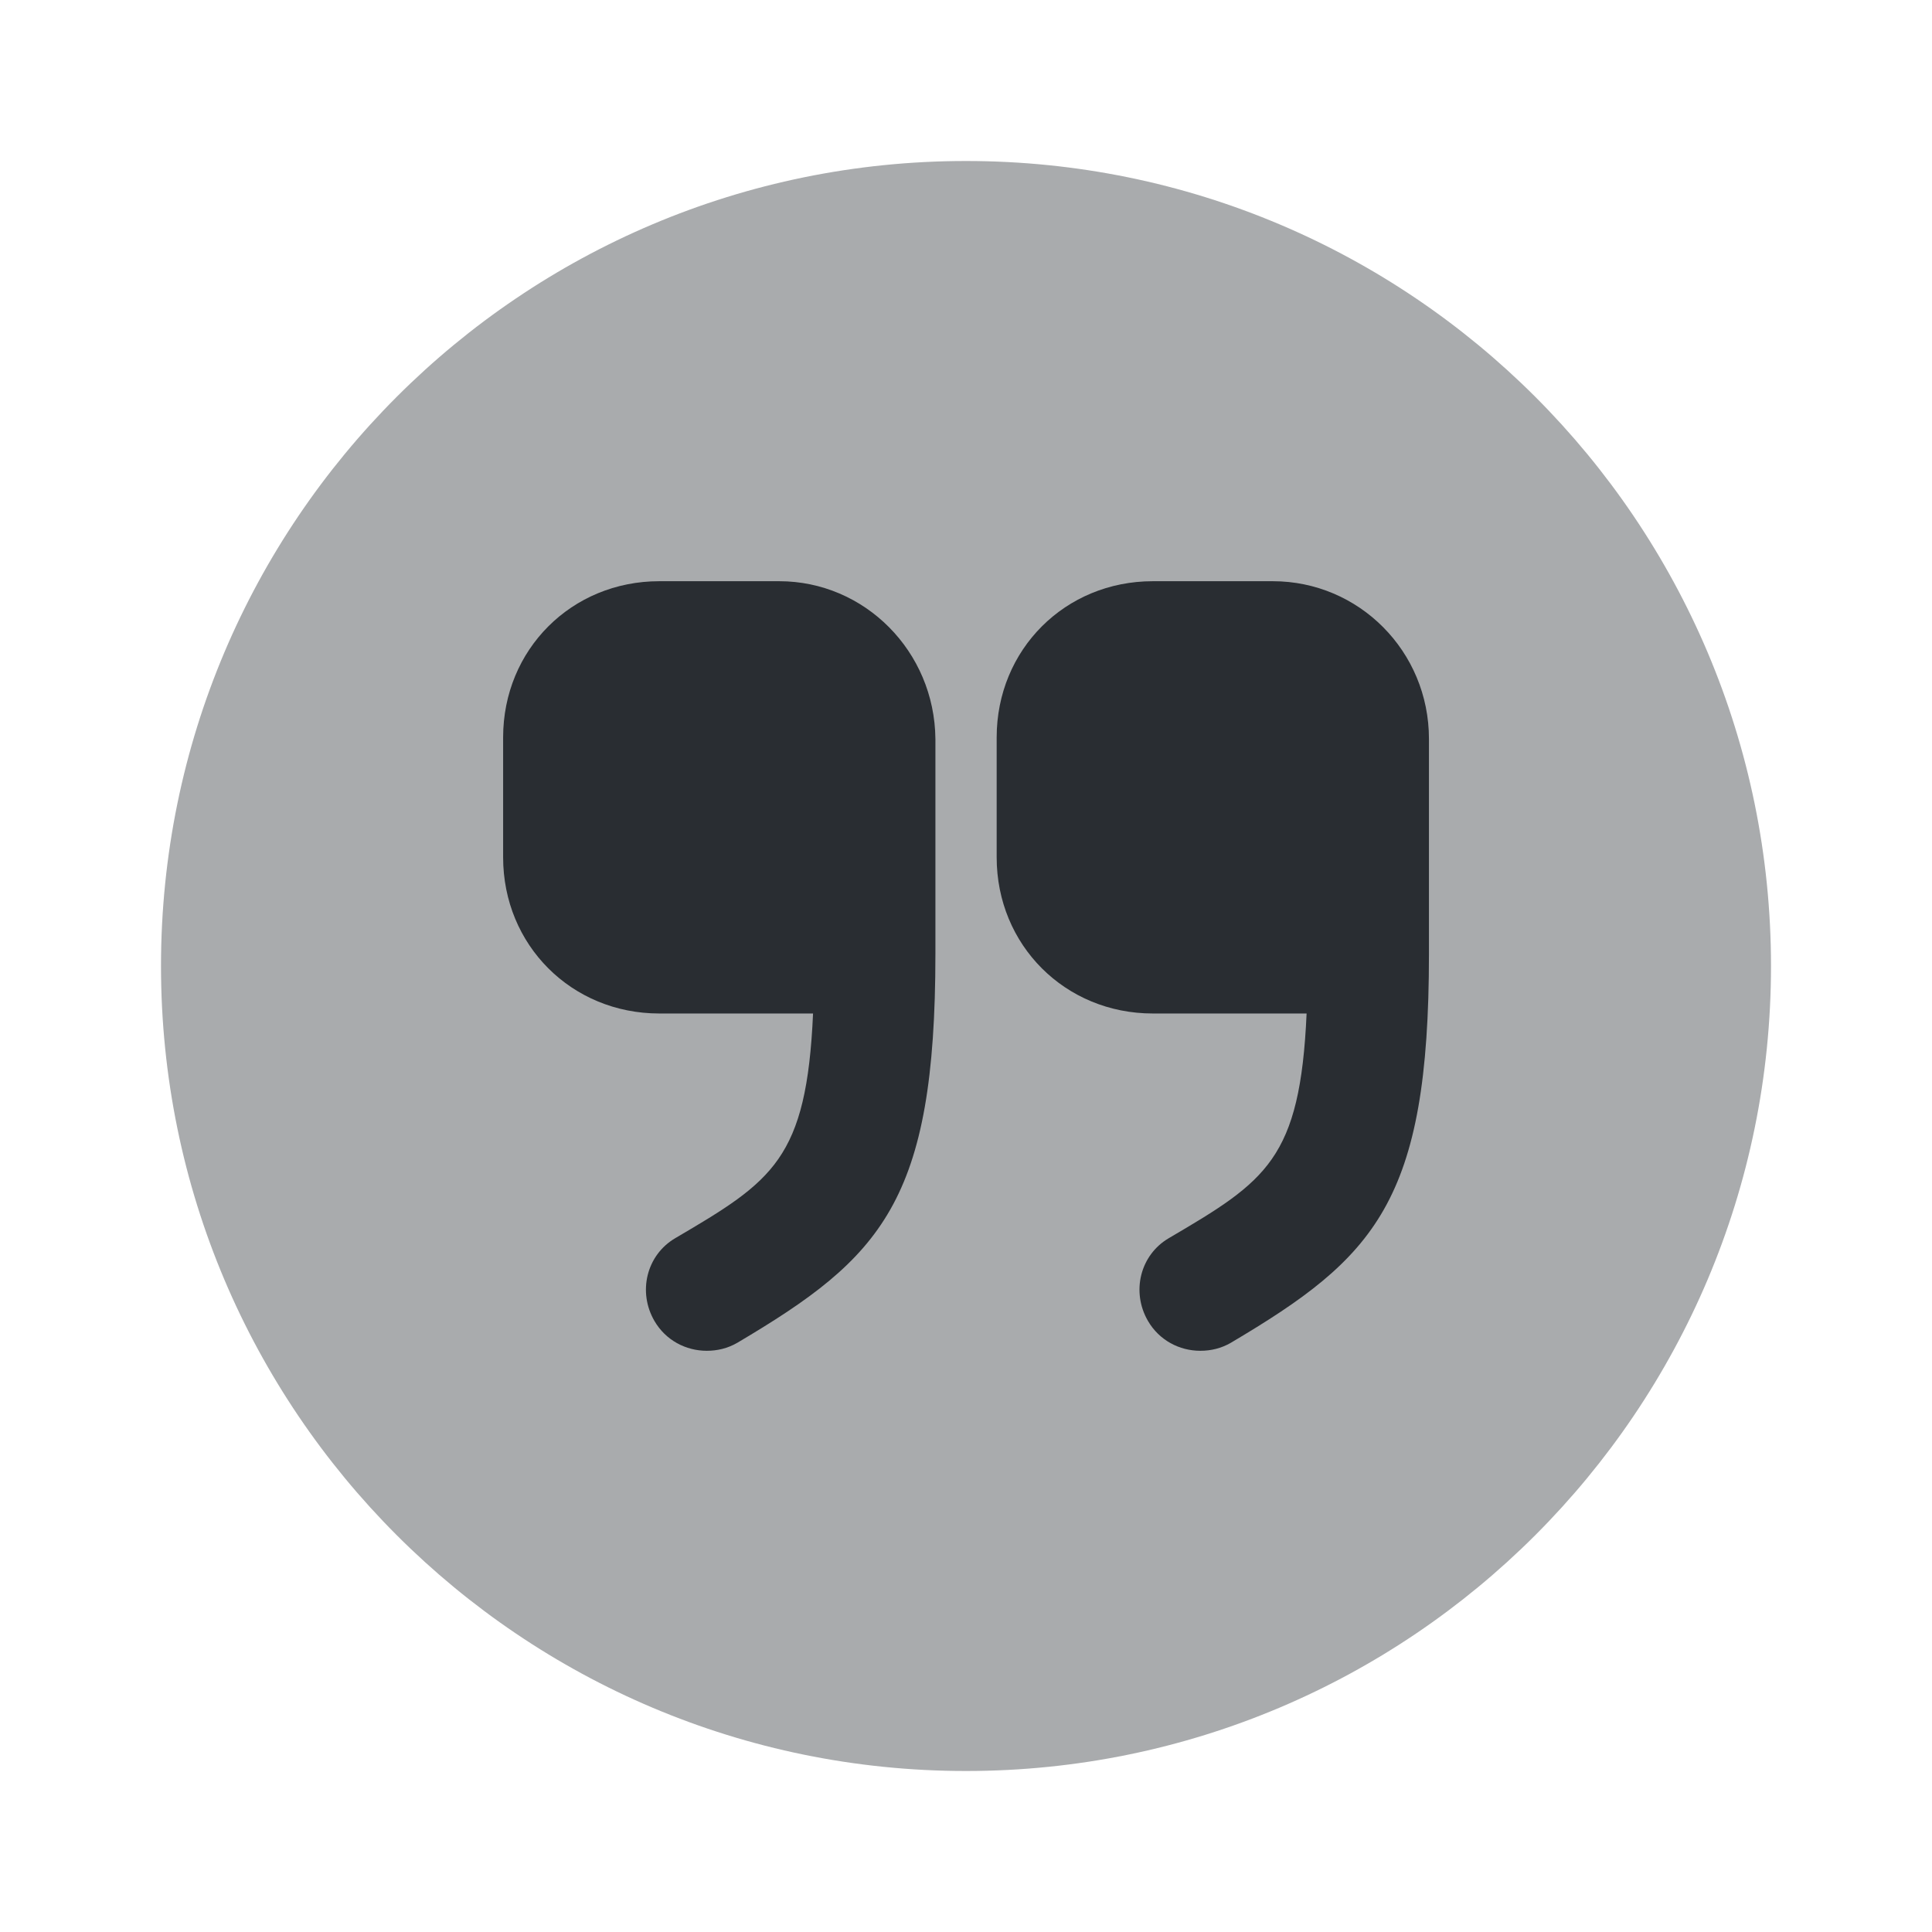<?xml version="1.0" encoding="utf-8"?>
<svg width="800px" height="800px" viewBox="0 0 24 24" fill="none" xmlns="http://www.w3.org/2000/svg">
<path opacity="0.4" d="M12 22C17.523 22 22 17.523 22 12C22 6.477 17.523 2 12 2C6.477 2 2 6.477 2 12C2 17.523 6.477 22 12 22Z" fill="#292D32"/>
<path d="M15.811 7.22H14.321C13.231 7.22 12.381 8.07 12.381 9.16V10.65C12.381 11.74 13.231 12.59 14.321 12.59H16.231C16.151 14.4 15.731 14.67 14.521 15.38C14.161 15.59 14.051 16.05 14.261 16.41C14.401 16.65 14.651 16.78 14.911 16.78C15.041 16.78 15.171 16.75 15.291 16.68C17.081 15.62 17.751 14.93 17.751 11.85V9.18C17.751 8.09 16.881 7.22 15.811 7.22Z" fill="#292D32"/>
<path d="M9.68 7.22H8.19C7.1 7.22 6.25 8.07 6.25 9.16V10.65C6.25 11.74 7.1 12.59 8.19 12.59H10.1C10.02 14.4 9.6 14.67 8.39 15.38C8.03 15.59 7.92 16.05 8.13 16.41C8.27 16.65 8.52 16.78 8.78 16.78C8.91 16.78 9.04 16.75 9.16 16.68C10.95 15.62 11.62 14.93 11.62 11.85V9.18C11.61 8.09 10.74 7.22 9.68 7.22Z" fill="#292D32"/>
</svg>